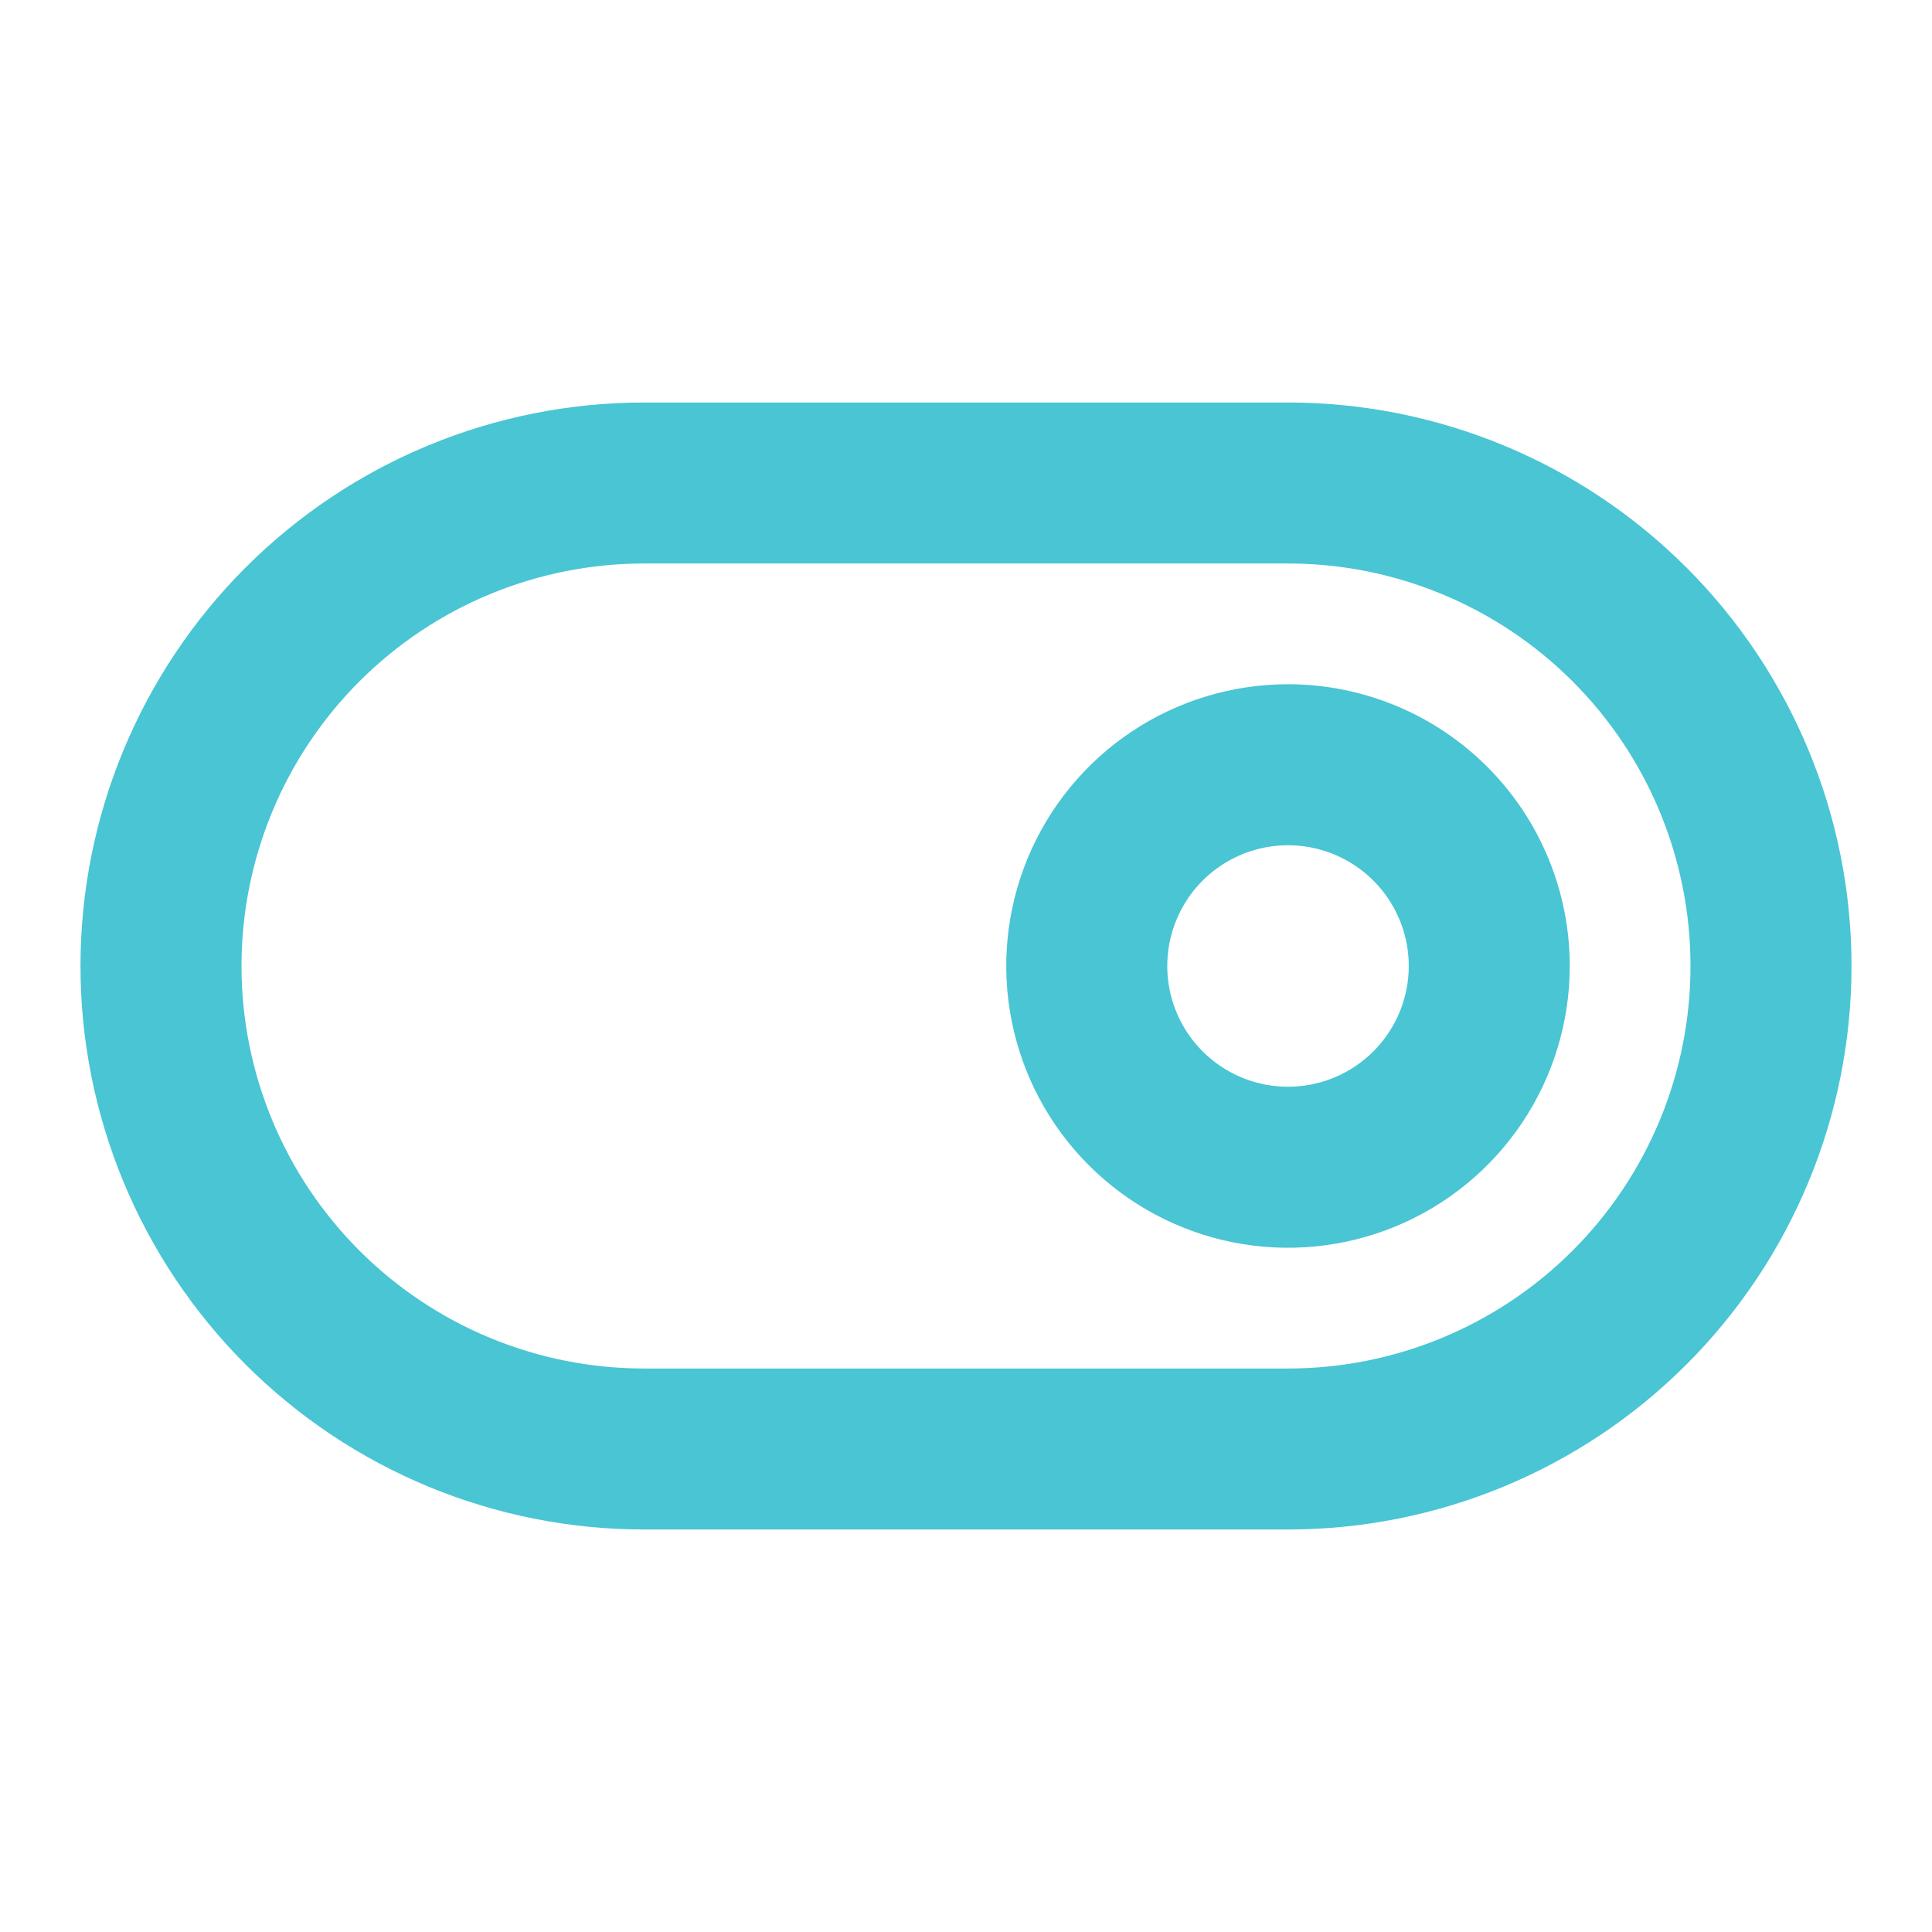 <svg width="80" height="80" viewBox="0 0 80 80" fill="none" xmlns="http://www.w3.org/2000/svg">
<path d="M53.334 28.333C51.026 28.333 48.77 29.017 46.852 30.299C44.933 31.581 43.438 33.404 42.555 35.535C41.672 37.667 41.441 40.013 41.891 42.276C42.341 44.539 43.452 46.618 45.084 48.249C46.715 49.881 48.794 50.992 51.057 51.443C53.321 51.893 55.666 51.662 57.798 50.779C59.93 49.895 61.752 48.4 63.034 46.482C64.316 44.563 65 42.307 65 40C65 36.906 63.771 33.938 61.583 31.75C59.395 29.562 56.428 28.333 53.334 28.333ZM53.334 45C52.345 45 51.378 44.707 50.556 44.157C49.733 43.608 49.093 42.827 48.714 41.913C48.336 41 48.237 39.994 48.43 39.025C48.623 38.055 49.099 37.164 49.798 36.464C50.497 35.765 51.388 35.289 52.358 35.096C53.328 34.903 54.333 35.002 55.247 35.381C56.16 35.759 56.941 36.4 57.491 37.222C58.04 38.044 58.334 39.011 58.334 40C58.334 41.326 57.807 42.598 56.869 43.535C55.931 44.473 54.66 45 53.334 45ZM53.334 16.667H26.667C20.478 16.667 14.543 19.125 10.168 23.501C5.792 27.877 3.333 33.812 3.333 40C3.333 46.188 5.792 52.123 10.168 56.499C14.543 60.875 20.478 63.333 26.667 63.333H53.334C59.522 63.333 65.457 60.875 69.833 56.499C74.209 52.123 76.667 46.188 76.667 40C76.667 33.812 74.209 27.877 69.833 23.501C65.457 19.125 59.522 16.667 53.334 16.667ZM53.334 56.667H26.667C22.247 56.667 18.007 54.911 14.882 51.785C11.756 48.66 10 44.42 10 40C10 35.58 11.756 31.34 14.882 28.215C18.007 25.089 22.247 23.333 26.667 23.333H53.334C57.754 23.333 61.993 25.089 65.119 28.215C68.244 31.34 70 35.58 70 40C70 44.42 68.244 48.66 65.119 51.785C61.993 54.911 57.754 56.667 53.334 56.667Z" fill="#49C5D3"/>
</svg>

